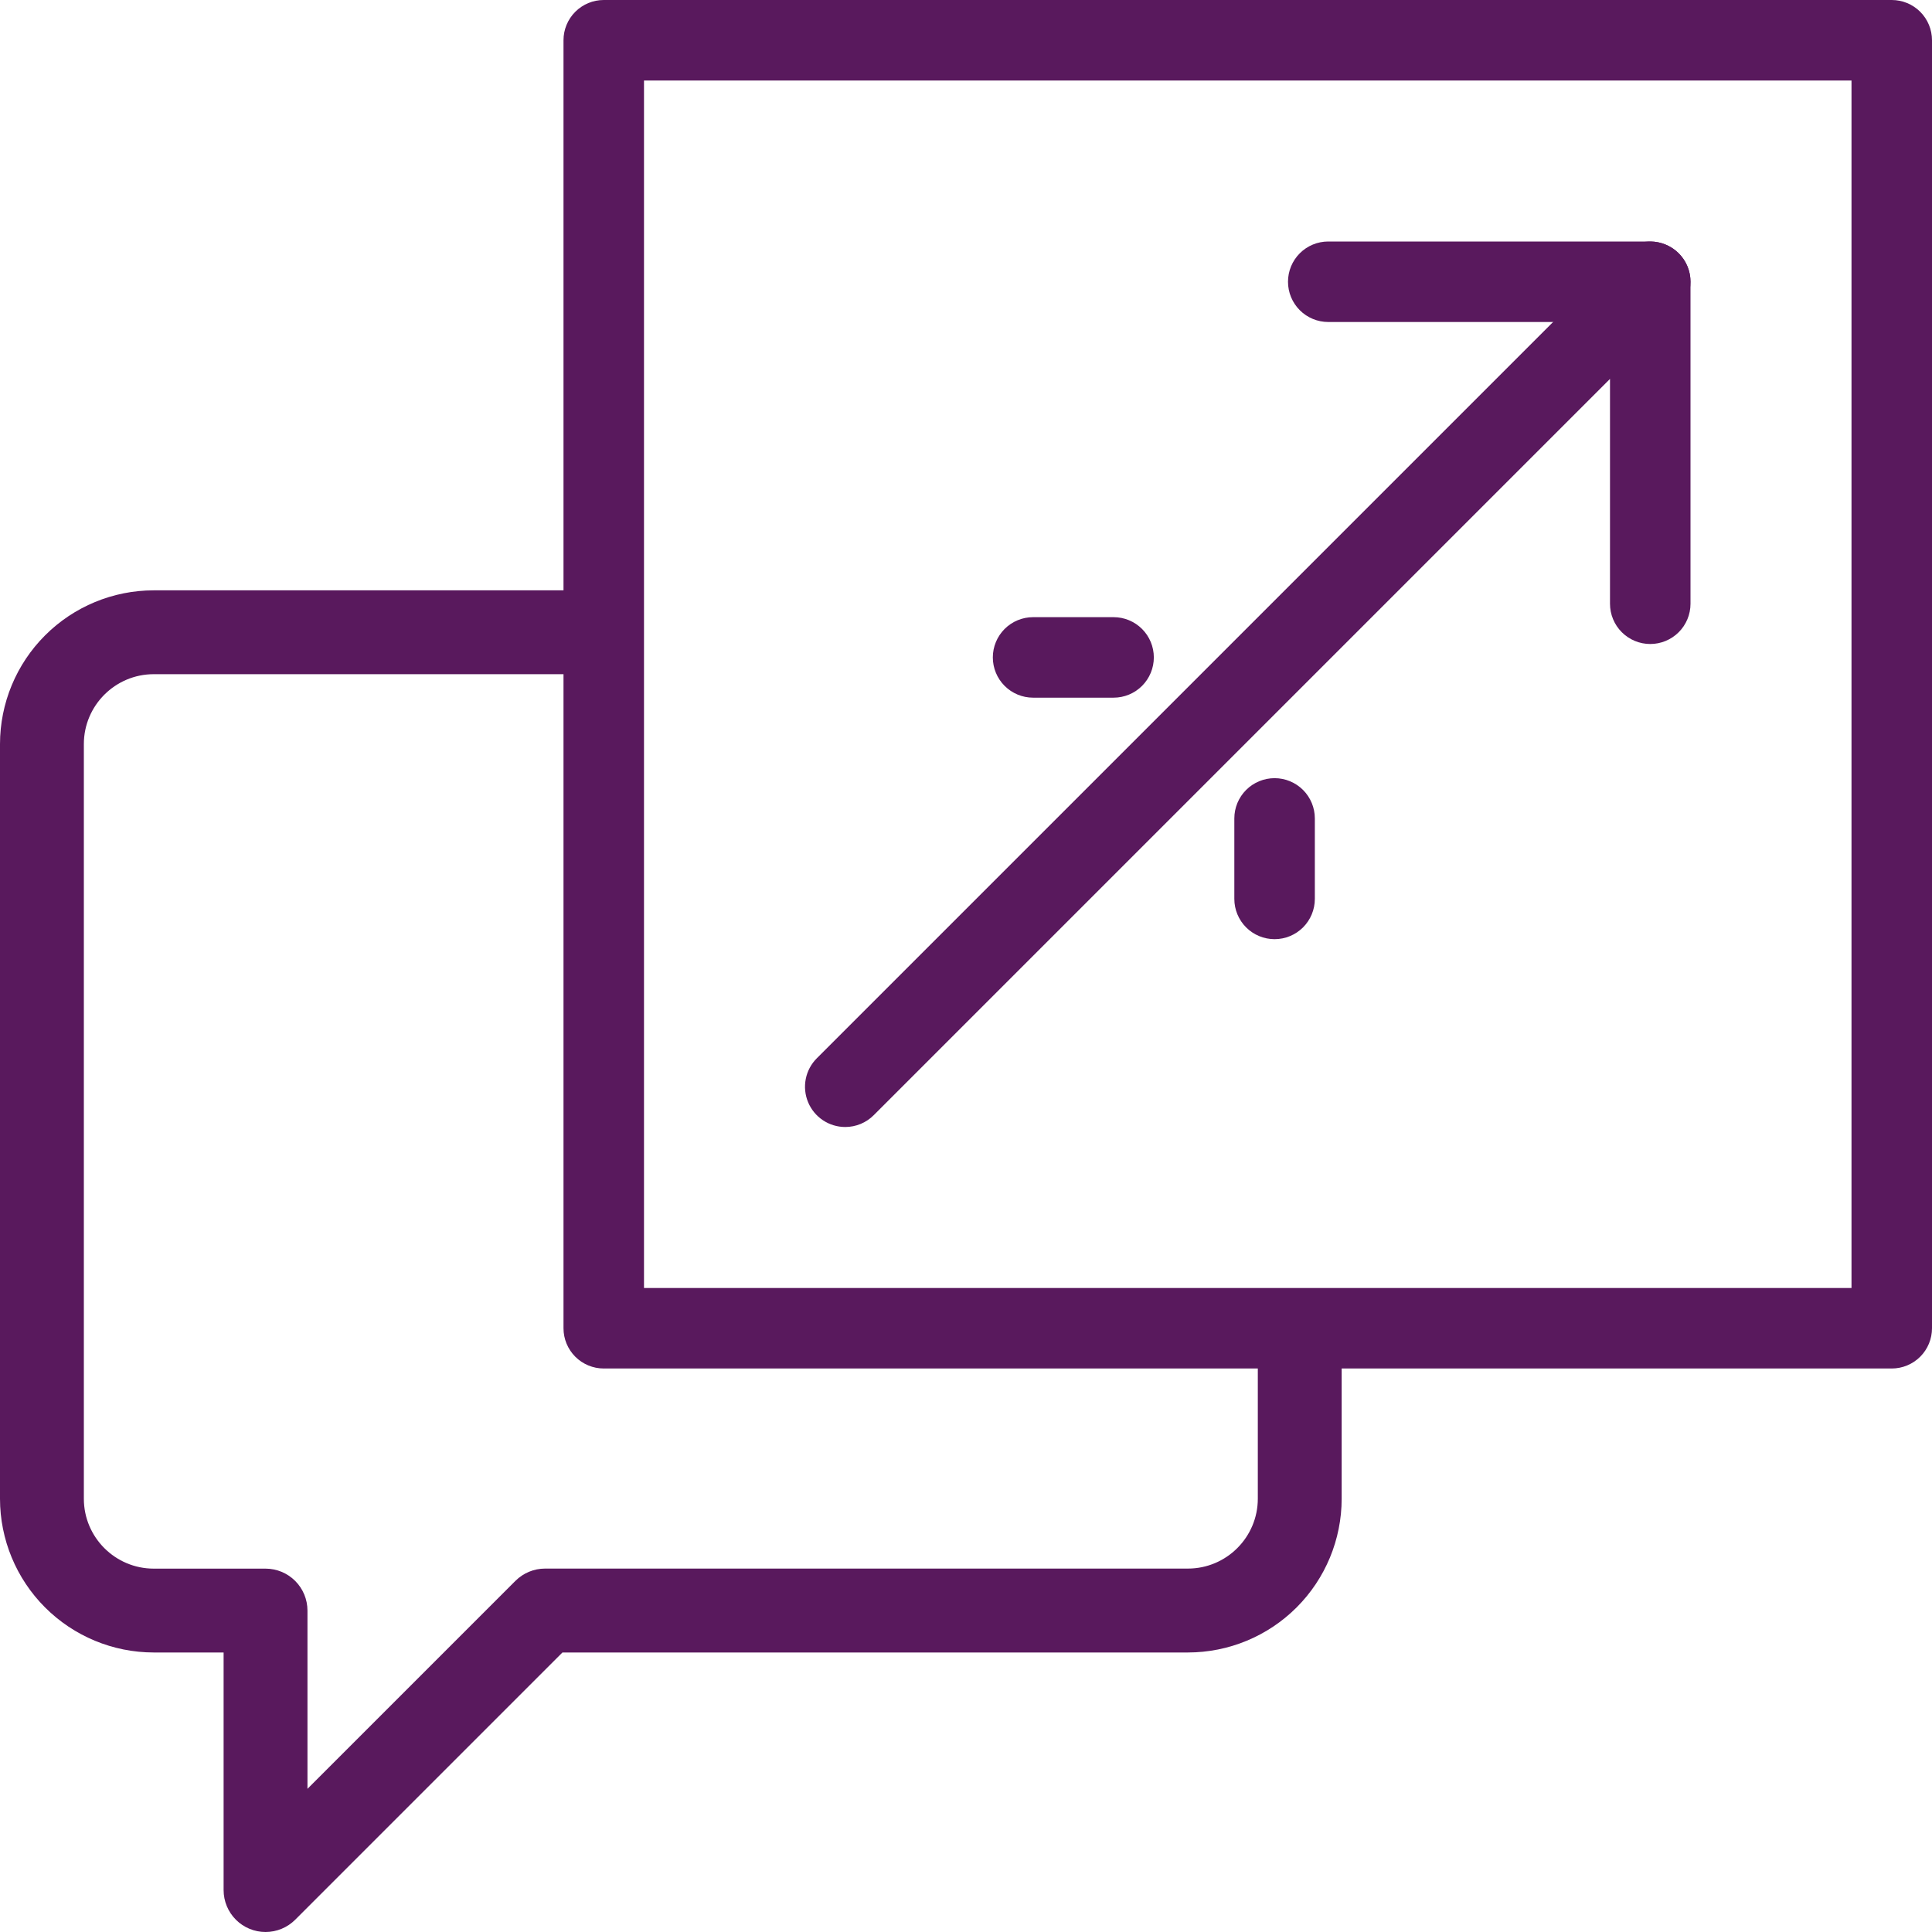 <?xml version="1.0" encoding="UTF-8"?>
<svg xmlns="http://www.w3.org/2000/svg" width="288" height="288" viewBox="0 0 288 288" fill="none">
  <g clip-path="url(#clip0_8022_17531)">
    <path d="M282 204H90C88.409 204 86.883 203.368 85.757 202.243C84.632 201.117 84 199.591 84 198V6C84 4.409 84.632 2.883 85.757 1.757C86.883 0.632 88.409 0 90 0L282 0C283.591 0 285.117 0.632 286.243 1.757C287.368 2.883 288 4.409 288 6V198C288 199.591 287.368 201.117 286.243 202.243C285.117 203.368 283.591 204 282 204ZM96 192H276V12H96V192Z" fill="#59195D"></path>
    <path d="M126 168C124.814 168 123.655 167.648 122.669 166.99C121.683 166.331 120.914 165.395 120.46 164.3C120.005 163.205 119.885 161.999 120.115 160.836C120.345 159.673 120.915 158.604 121.752 157.764L241.752 37.764C242.588 36.92 243.658 36.346 244.824 36.114C245.989 35.883 247.197 36.007 248.292 36.468C249.389 36.918 250.328 37.685 250.988 38.67C251.649 39.655 252.001 40.814 252 42V90C252 91.591 251.368 93.118 250.243 94.243C249.118 95.368 247.591 96 246 96C244.409 96 242.883 95.368 241.758 94.243C240.632 93.118 240 91.591 240 90V56.484L130.248 166.236C129.691 166.795 129.029 167.239 128.3 167.541C127.571 167.844 126.789 168 126 168Z" fill="#59195D"></path>
    <path d="M166 104H154C152.409 104 150.883 103.368 149.757 102.243C148.632 101.117 148 99.591 148 98C148 96.409 148.632 94.883 149.757 93.757C150.883 92.632 152.409 92 154 92H166C167.591 92 169.117 92.632 170.243 93.757C171.368 94.883 172 96.409 172 98C172 99.591 171.368 101.117 170.243 102.243C169.117 103.368 167.591 104 166 104ZM190 140C188.409 140 186.883 139.368 185.757 138.243C184.632 137.117 184 135.591 184 134V122C184 120.409 184.632 118.883 185.757 117.757C186.883 116.632 188.409 116 190 116C191.591 116 193.117 116.632 194.243 117.757C195.368 118.883 196 120.409 196 122V134C196 135.591 195.368 137.117 194.243 138.243C193.117 139.368 191.591 140 190 140Z" fill="#59195D"></path>
    <path d="M198 48H246C247.591 48 249.117 47.368 250.243 46.243C251.368 45.117 252 43.591 252 42C252 40.409 251.368 38.883 250.243 37.757C249.117 36.632 247.591 36 246 36H198C196.409 36 194.883 36.632 193.757 37.757C192.632 38.883 192 40.409 192 42C192 43.591 192.632 45.117 193.757 46.243C194.883 47.368 196.409 48 198 48Z" fill="#59195D"></path>
    <path fill-rule="evenodd" clip-rule="evenodd" d="M91 88H22.917C16.84 88.004 11.014 90.42 6.717 94.717C2.42 99.014 0.004 104.84 0 110.917V223.417C0.004 229.493 2.42 235.32 6.717 239.616C11.014 243.913 16.84 246.329 22.917 246.333H33.333V281.75C33.333 283.408 33.992 284.997 35.164 286.169C36.336 287.342 37.926 288 39.583 288C40.405 288 41.219 287.839 41.978 287.524C42.738 287.209 43.428 286.748 44.008 286.167L83.842 246.333H177.083C183.16 246.329 188.986 243.913 193.283 239.616C197.58 235.32 199.996 229.493 200 223.417V200H187.5V223.408C187.5 229.15 182.825 233.825 177.083 233.825H81.25C79.593 233.826 78.004 234.486 76.833 235.658L45.833 266.658V240.083C45.833 238.426 45.175 236.836 44.003 235.664C42.831 234.492 41.241 233.833 39.583 233.833H22.917C17.175 233.833 12.5 229.158 12.5 223.417V110.917C12.5 105.175 17.175 100.5 22.917 100.5H91V88Z" fill="#59195D"></path>
  </g>
  <defs>
    <clipPath id="clip0_8022_17531">
      <rect width="288" height="288" fill="white"></rect>
    </clipPath>
  </defs>
</svg>
